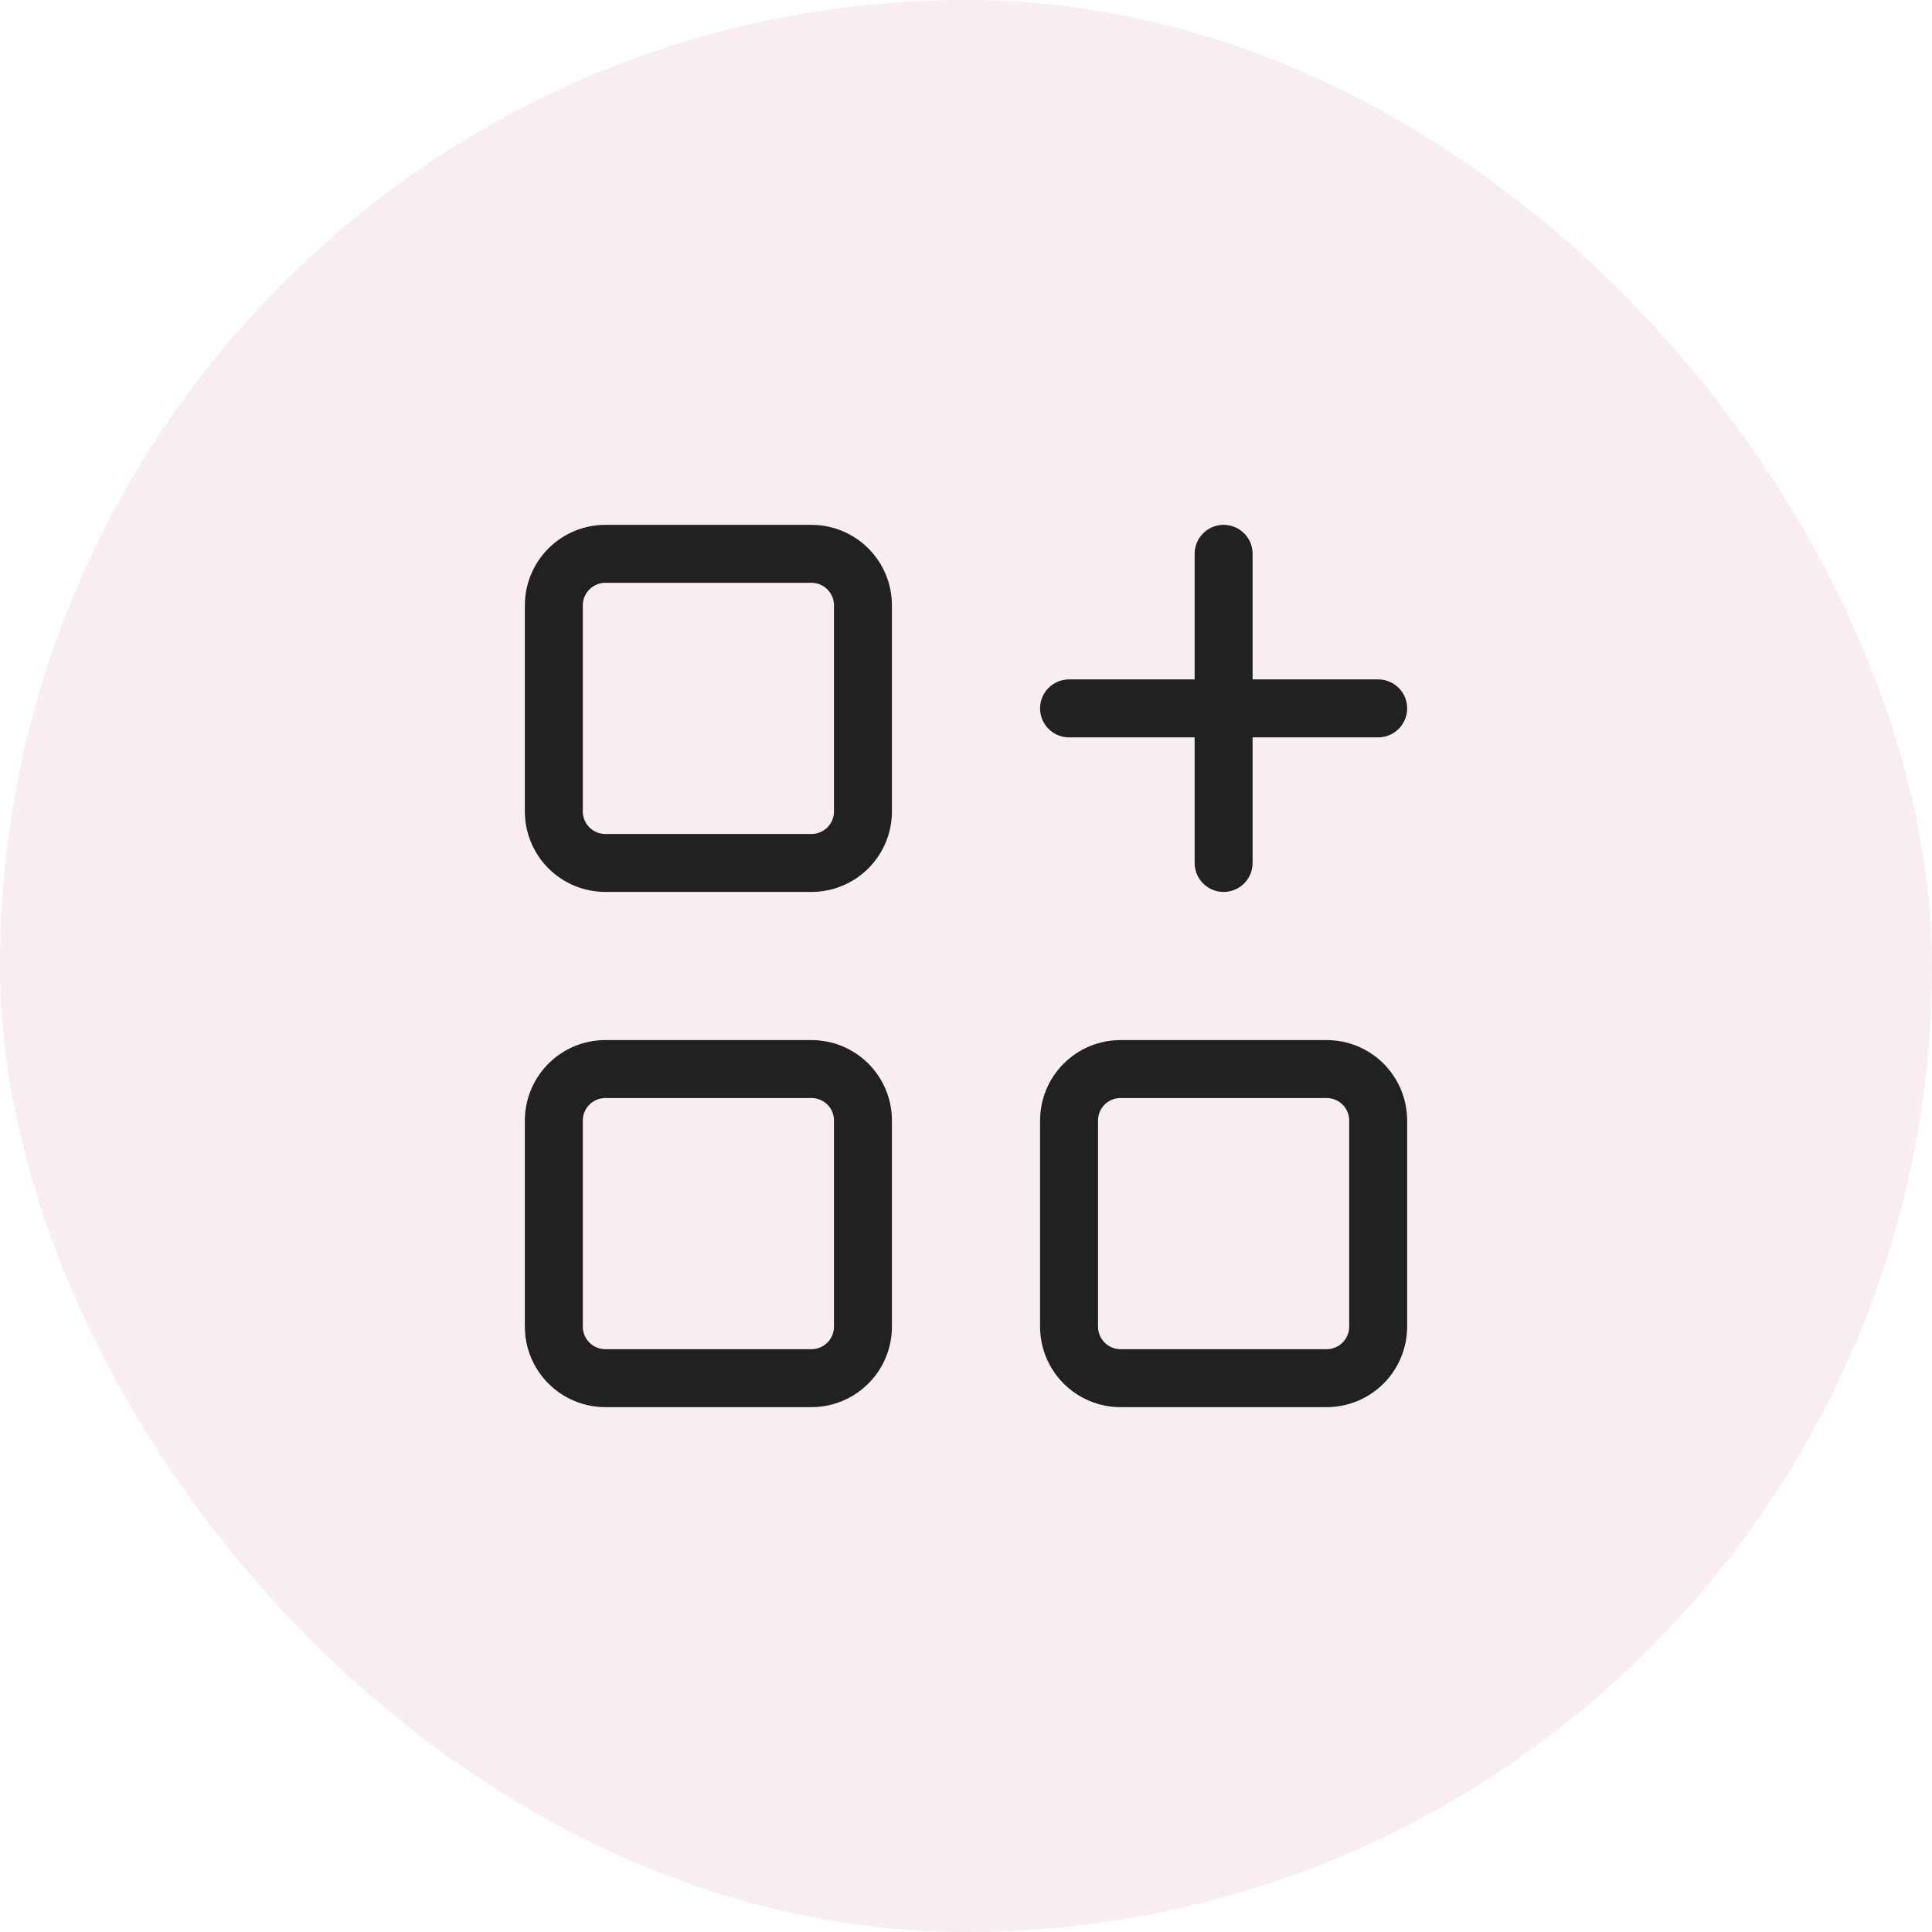 <?xml version="1.0" encoding="UTF-8"?> <svg xmlns="http://www.w3.org/2000/svg" width="100" height="100" viewBox="0 0 100 100" fill="none"><rect width="100" height="100" rx="50" fill="#E7BFC8" fill-opacity="0.25"></rect><path d="M28.666 31.333C28.666 30.626 28.948 29.948 29.448 29.448C29.948 28.948 30.626 28.666 31.333 28.666H42C42.707 28.666 43.385 28.948 43.886 29.448C44.386 29.948 44.666 30.626 44.666 31.333V42C44.666 42.707 44.386 43.385 43.886 43.886C43.385 44.386 42.707 44.666 42 44.666H31.333C30.626 44.666 29.948 44.386 29.448 43.886C28.948 43.385 28.666 42.707 28.666 42V31.333Z" stroke="#212121" stroke-width="3" stroke-linecap="round" stroke-linejoin="round"></path><path d="M28.666 58C28.666 57.293 28.948 56.615 29.448 56.114C29.948 55.614 30.626 55.334 31.333 55.334H42C42.707 55.334 43.385 55.614 43.886 56.114C44.386 56.615 44.666 57.293 44.666 58V68.667C44.666 69.374 44.386 70.052 43.886 70.552C43.385 71.052 42.707 71.334 42 71.334H31.333C30.626 71.334 29.948 71.052 29.448 70.552C28.948 70.052 28.666 69.374 28.666 68.667V58Z" stroke="#212121" stroke-width="3" stroke-linecap="round" stroke-linejoin="round"></path><path d="M55.334 58C55.334 57.293 55.614 56.615 56.114 56.114C56.615 55.614 57.293 55.334 58 55.334H68.667C69.374 55.334 70.052 55.614 70.552 56.114C71.052 56.615 71.334 57.293 71.334 58V68.667C71.334 69.374 71.052 70.052 70.552 70.552C70.052 71.052 69.374 71.334 68.667 71.334H58C57.293 71.334 56.615 71.052 56.114 70.552C55.614 70.052 55.334 69.374 55.334 68.667V58Z" stroke="#212121" stroke-width="3" stroke-linecap="round" stroke-linejoin="round"></path><path d="M55.334 36.666H71.334" stroke="#212121" stroke-width="3" stroke-linecap="round" stroke-linejoin="round"></path><path d="M63.334 28.666V44.666" stroke="#212121" stroke-width="3" stroke-linecap="round" stroke-linejoin="round"></path></svg> 